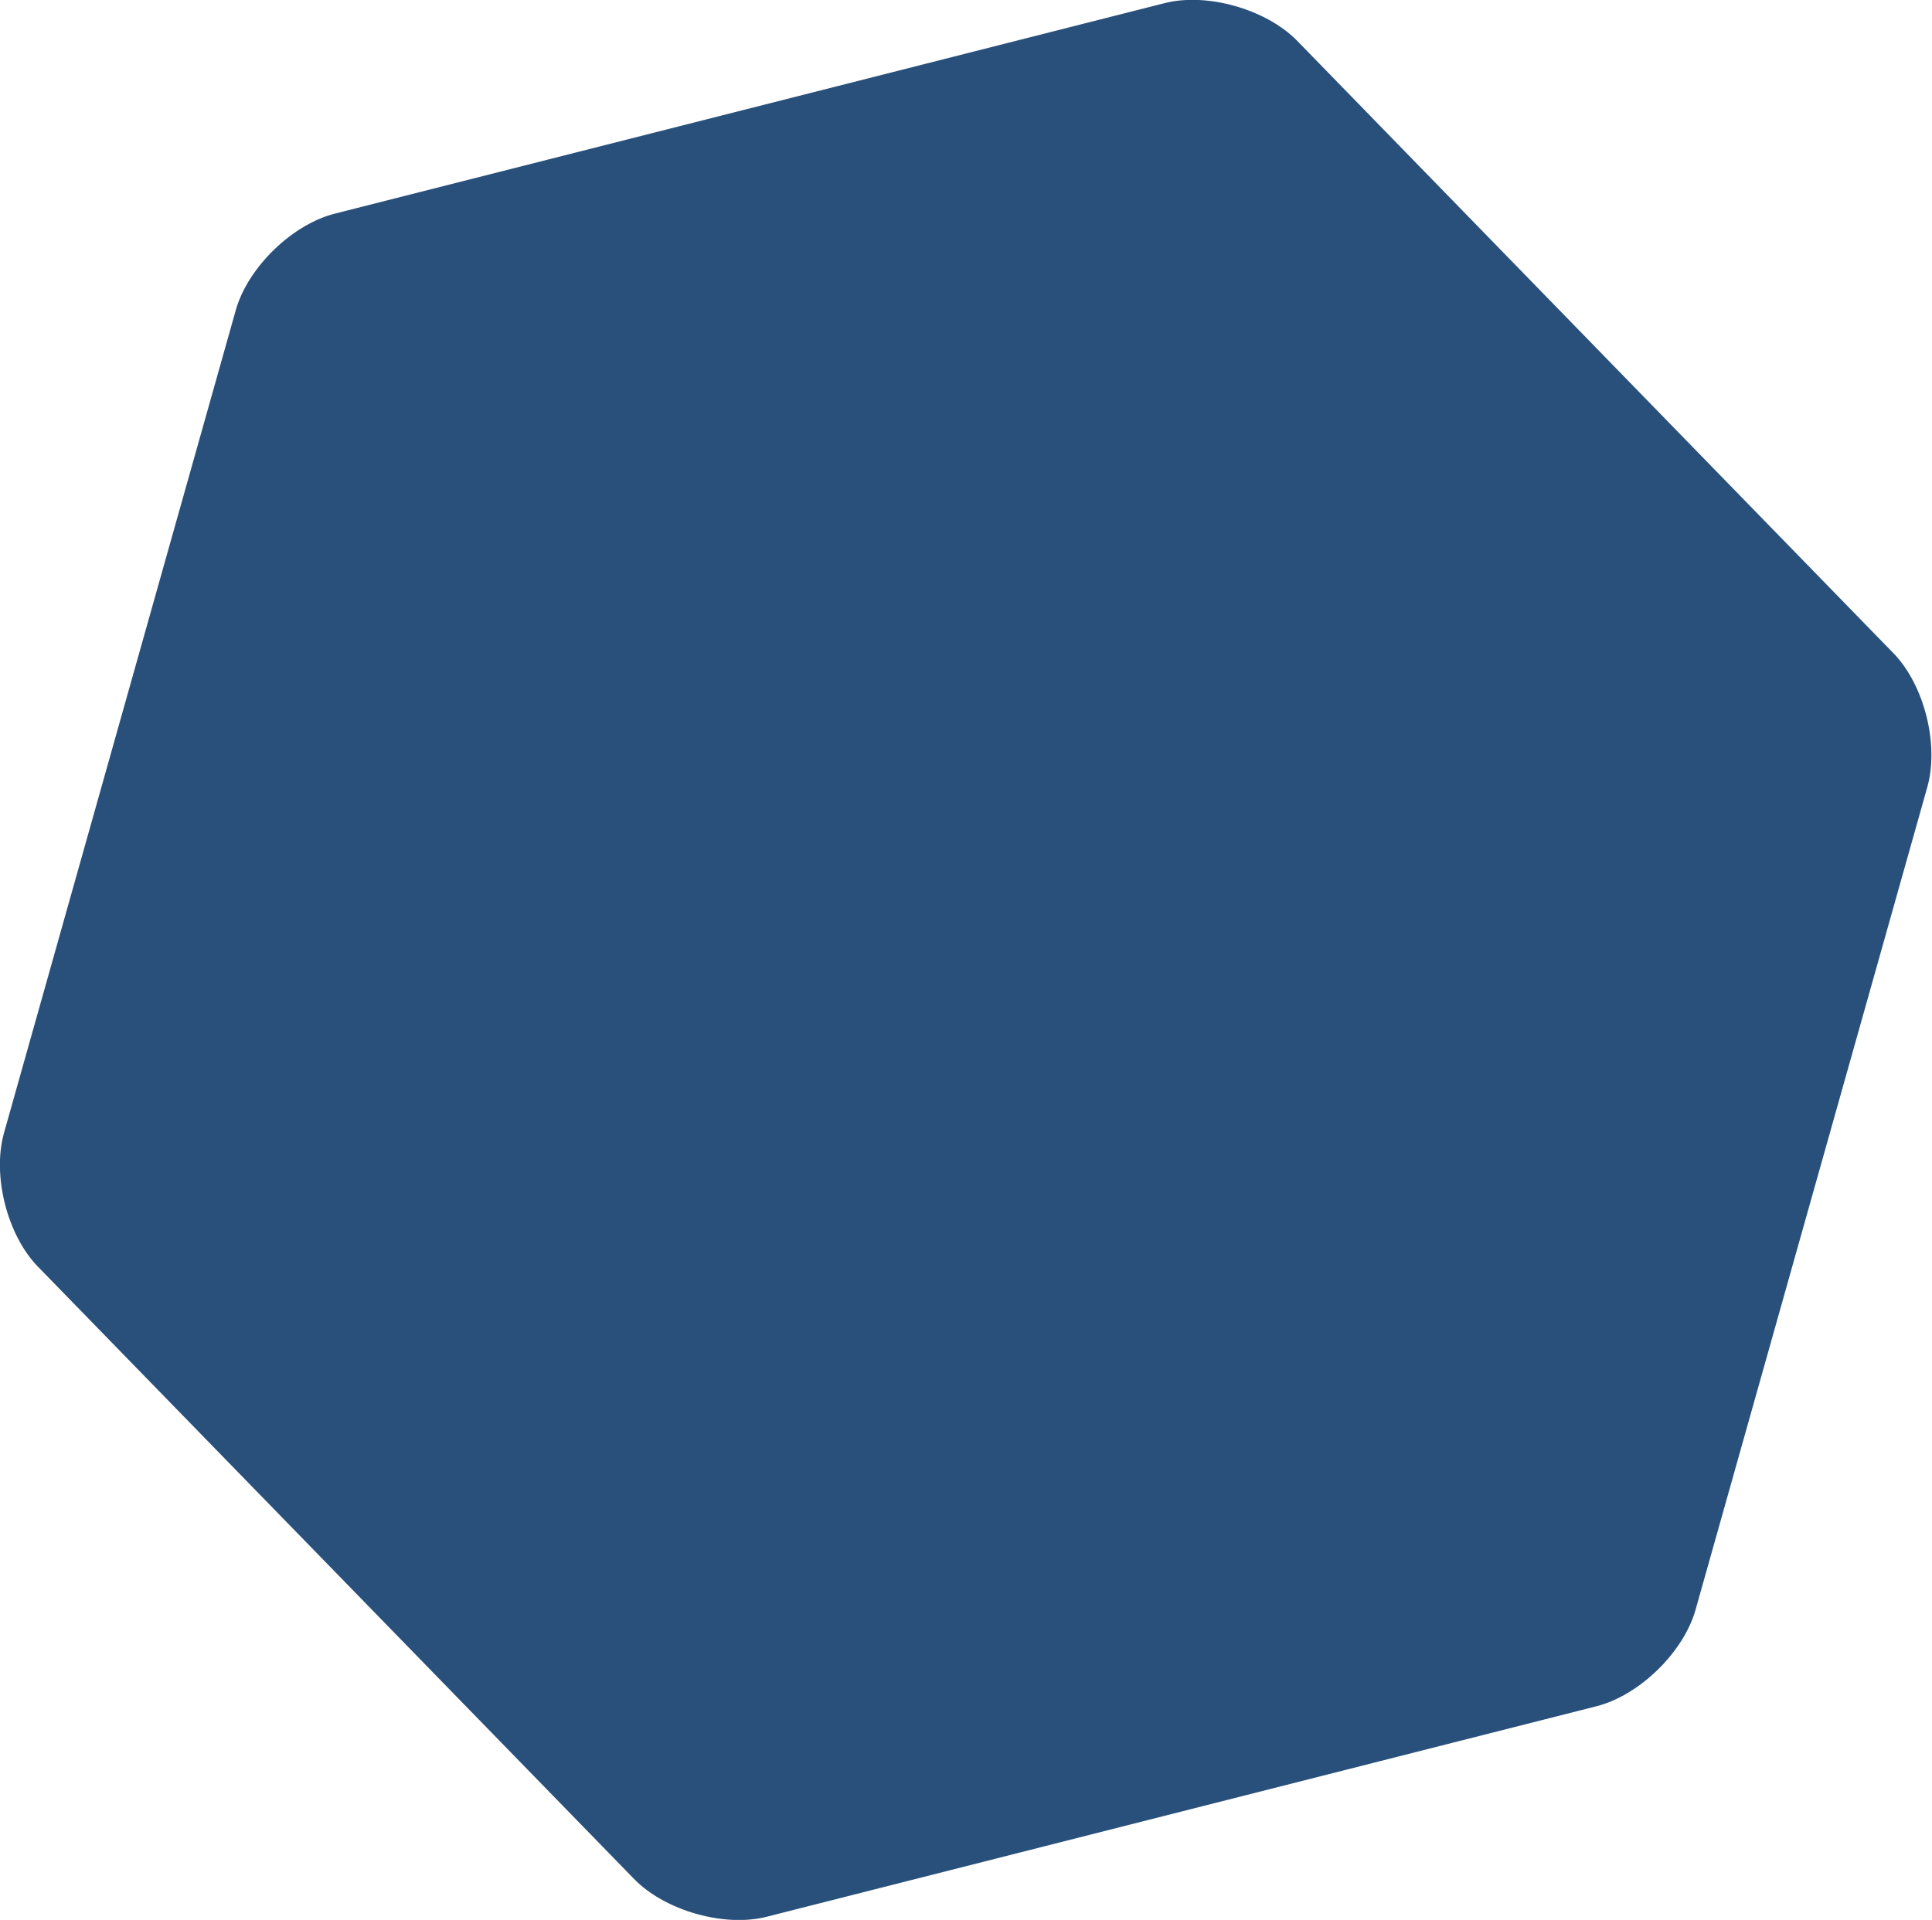 <svg xmlns="http://www.w3.org/2000/svg" version="1.1" xmlns:xlink="http://www.w3.org/1999/xlink" xmlns:svgjs="http://svgjs.dev/svgjs" width="296.8" height="295"><svg id="SvgjsSvg1001" xmlns="http://www.w3.org/2000/svg" version="1.1" viewBox="0 0 296.8 295">
  <!-- Generator: Adobe Illustrator 29.0.0, SVG Export Plug-In . SVG Version: 2.1.0 Build 186)  -->
  <defs>
    <style>
      .st0 {
        fill: #29507b;
        stroke: #29507b;
      }
    </style>
  </defs>
  <path class="st0" d="M51.6,33.3c-6.4,1.6-13.1,8.1-14.9,14.5L1.1,174.2c-1.8,6.4.5,15.4,5.1,20.1l91.6,94.1c4.6,4.7,13.6,7.3,20,5.6l127.3-32.3c6.4-1.6,13.1-8.1,14.9-14.5l35.6-126.4c1.8-6.4-.5-15.4-5.1-20.1L198.9,6.6c-4.6-4.7-13.6-7.3-20-5.6L51.6,33.3Z"></path>
</svg><style>@media (prefers-color-scheme: light) { :root { filter: none; } }
@media (prefers-color-scheme: dark) { :root { filter: none; } }
</style></svg>